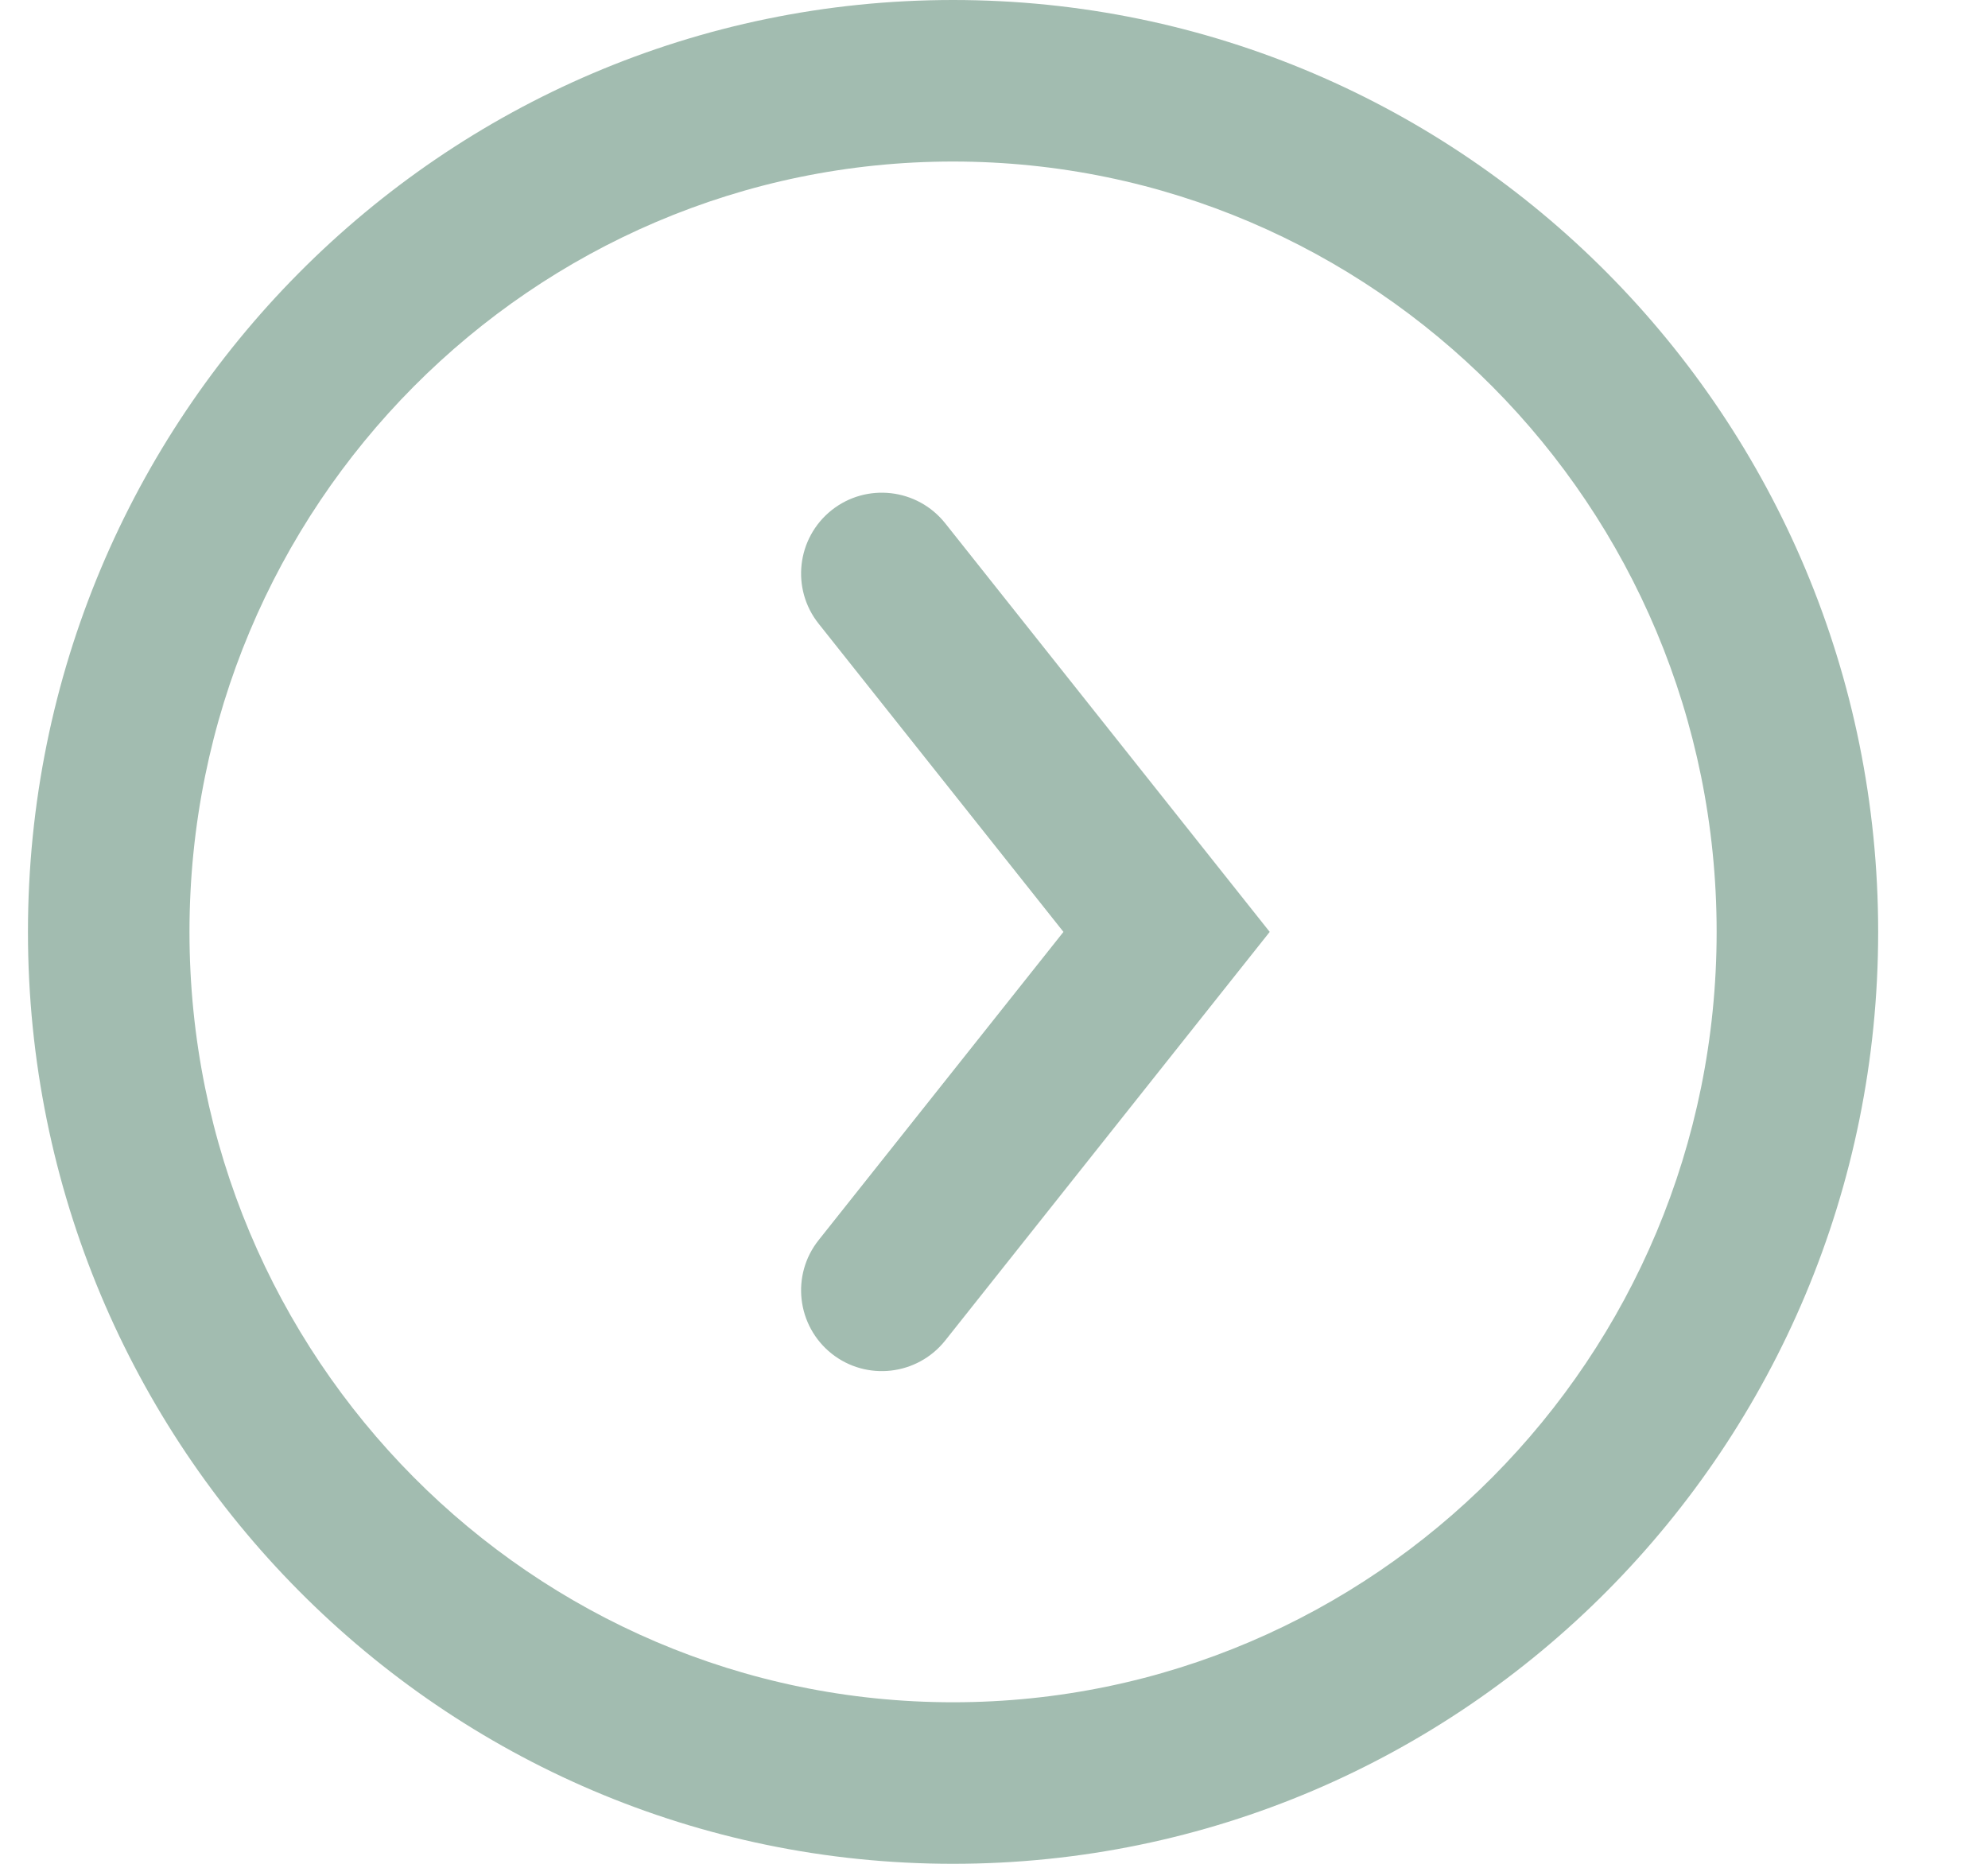 <svg width="16" height="15" viewBox="0 0 16 15" fill="none" xmlns="http://www.w3.org/2000/svg">
<g id="Union">
<path id="Union_2" fill-rule="evenodd" clip-rule="evenodd" d="M13.816 7.5C13.816 10.933 11.056 13.7 7.67 13.7C4.285 13.7 1.525 10.933 1.525 7.5C1.525 4.067 4.285 1.3 7.67 1.3C11.056 1.3 13.816 4.067 13.816 7.5ZM15.116 7.5C15.116 11.642 11.783 15 7.67 15C3.558 15 0.225 11.642 0.225 7.5C0.225 3.358 3.558 0 7.67 0C11.783 0 15.116 3.358 15.116 7.5ZM7.607 4.211C7.383 3.93 6.974 3.883 6.693 4.106C6.412 4.33 6.365 4.739 6.589 5.02L8.559 7.5L6.589 9.98C6.365 10.261 6.412 10.67 6.693 10.894C6.974 11.117 7.383 11.07 7.607 10.789L9.898 7.904L10.219 7.5L9.898 7.096L7.607 4.211Z" fill="#A2BCB0"/>
</g>
</svg>
